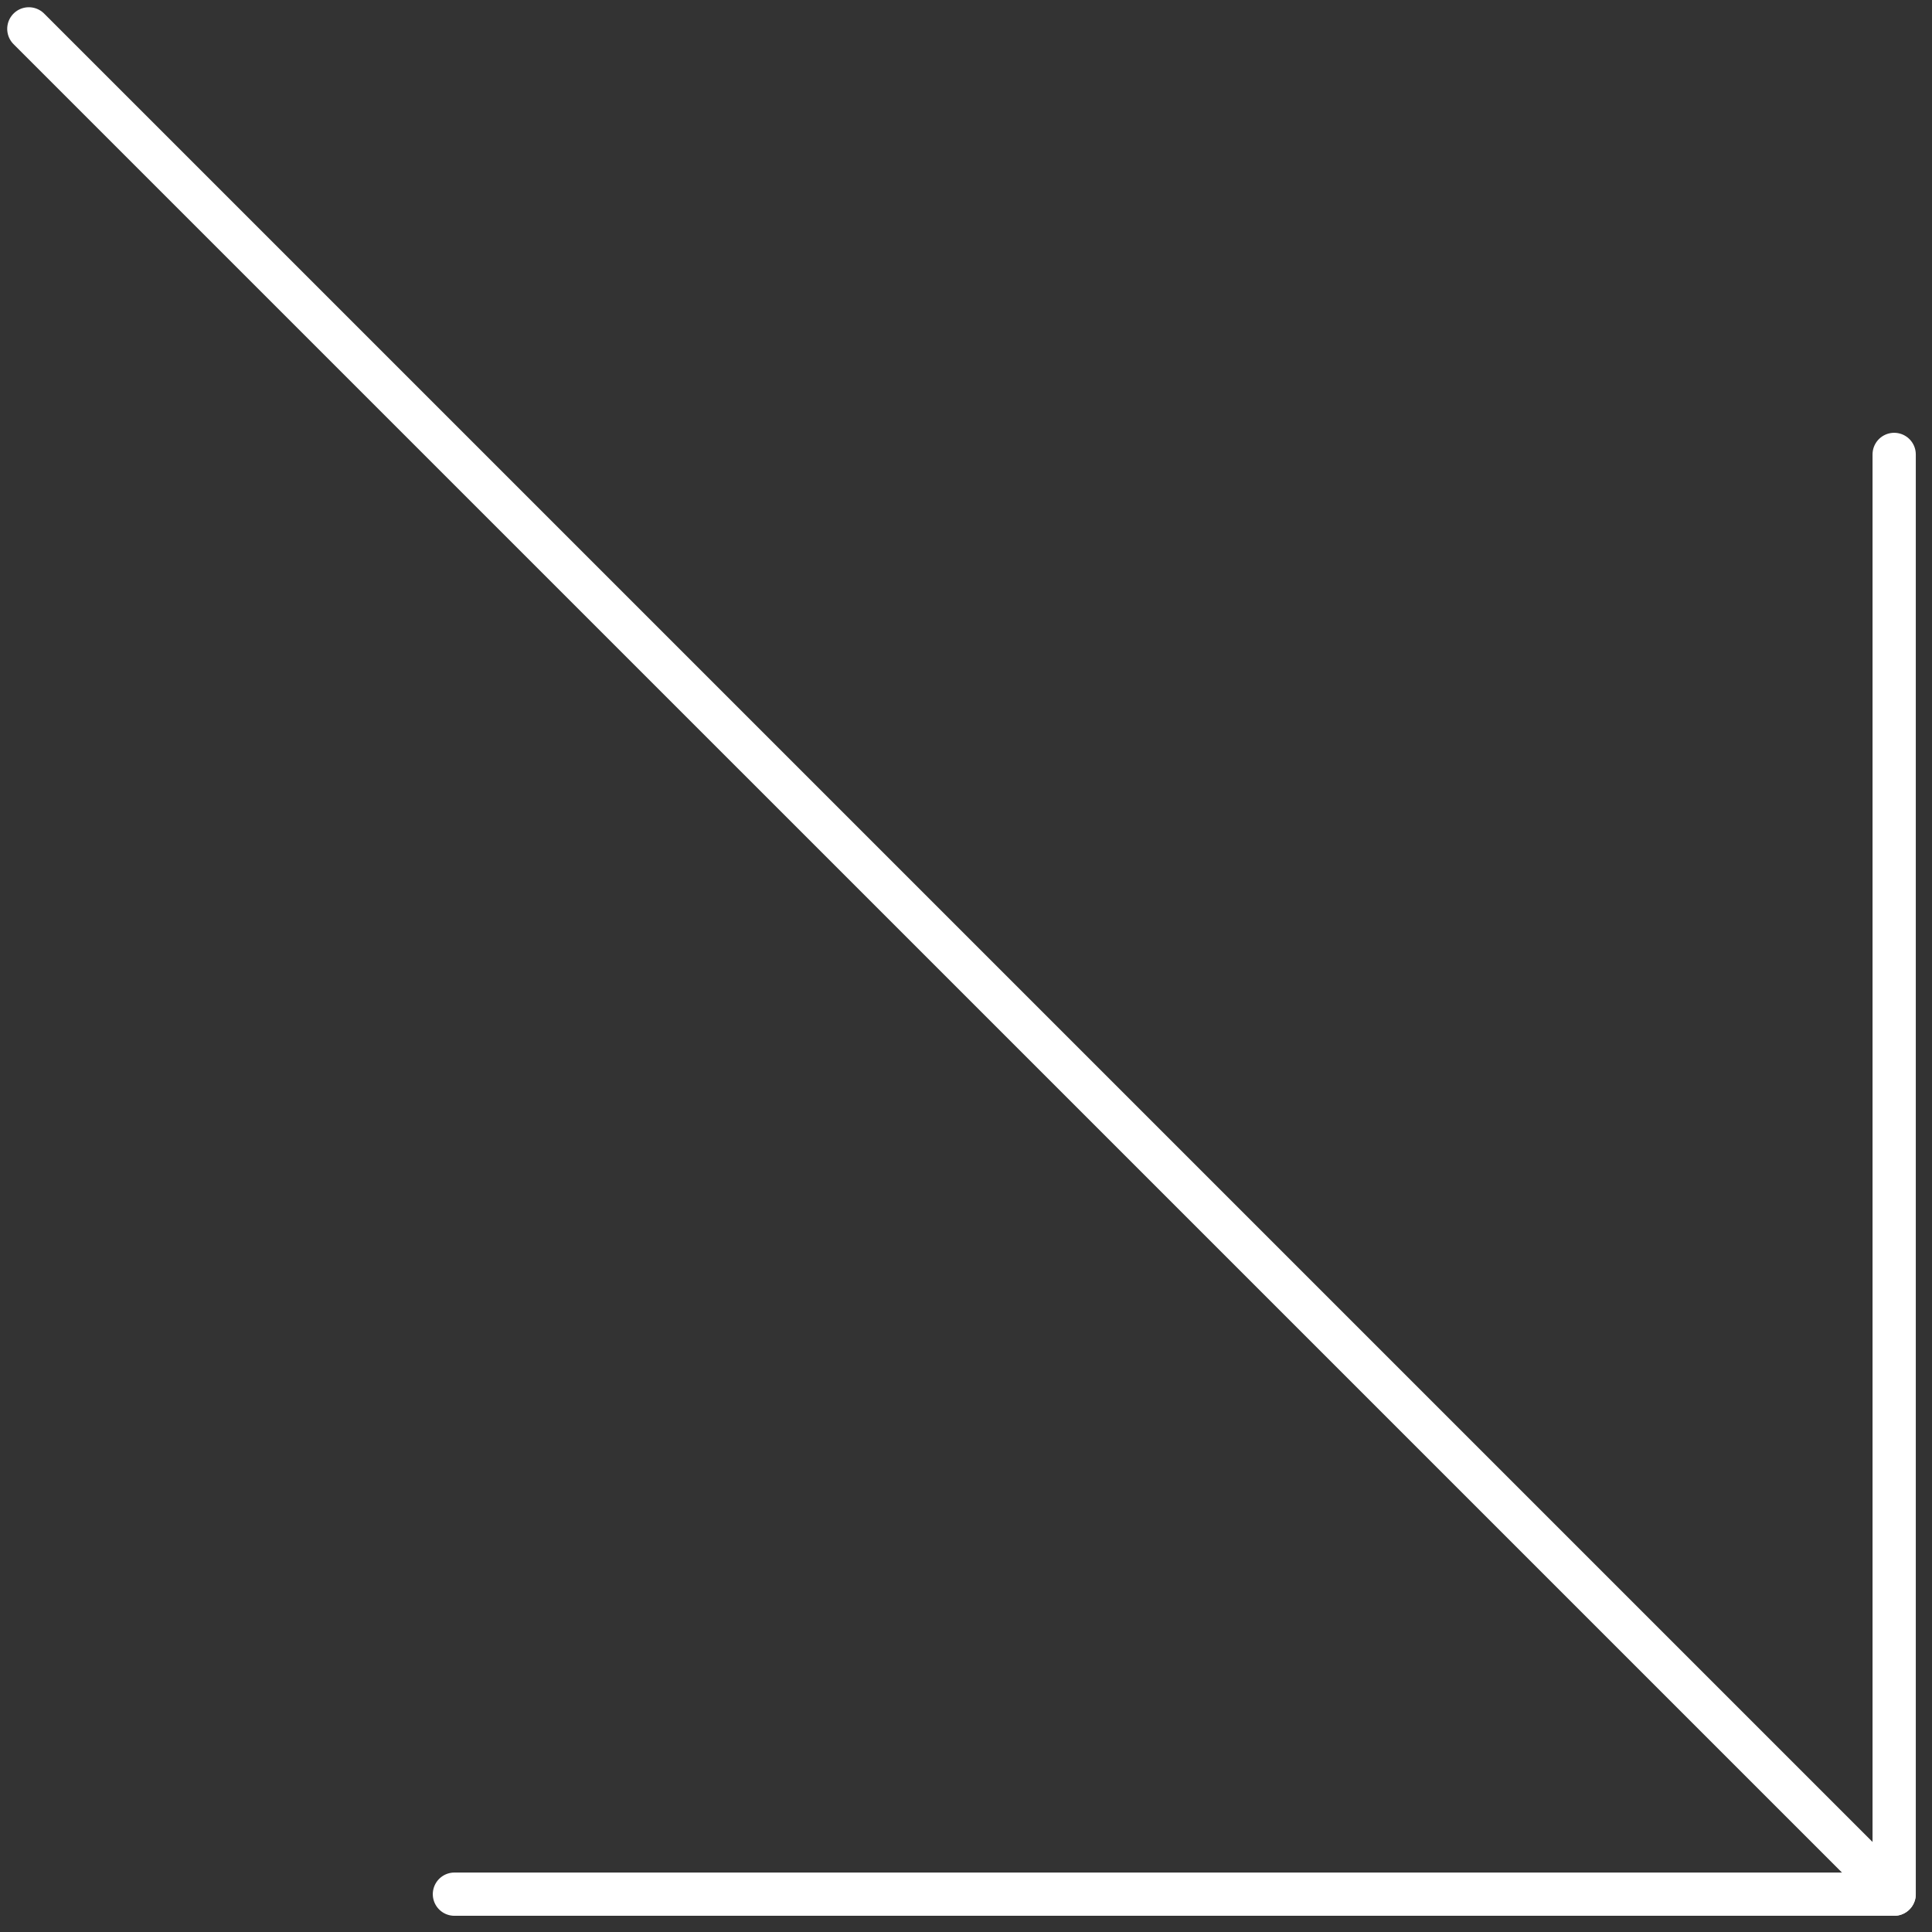 <svg width="67" height="67" viewBox="0 0 67 67" fill="none" xmlns="http://www.w3.org/2000/svg">
<rect x="0" y="0" width="67" height="67" fill="#333333" stroke="none"/>
<path d="M15.759 65.688H65.688V15.759" stroke="white" stroke-width="1.5" stroke-linecap="round" stroke-linejoin="round"/>
<path d="M65.688 65.688L1 1.001" stroke="white" stroke-width="1.5" stroke-linecap="round" stroke-linejoin="round"/>
</svg>
